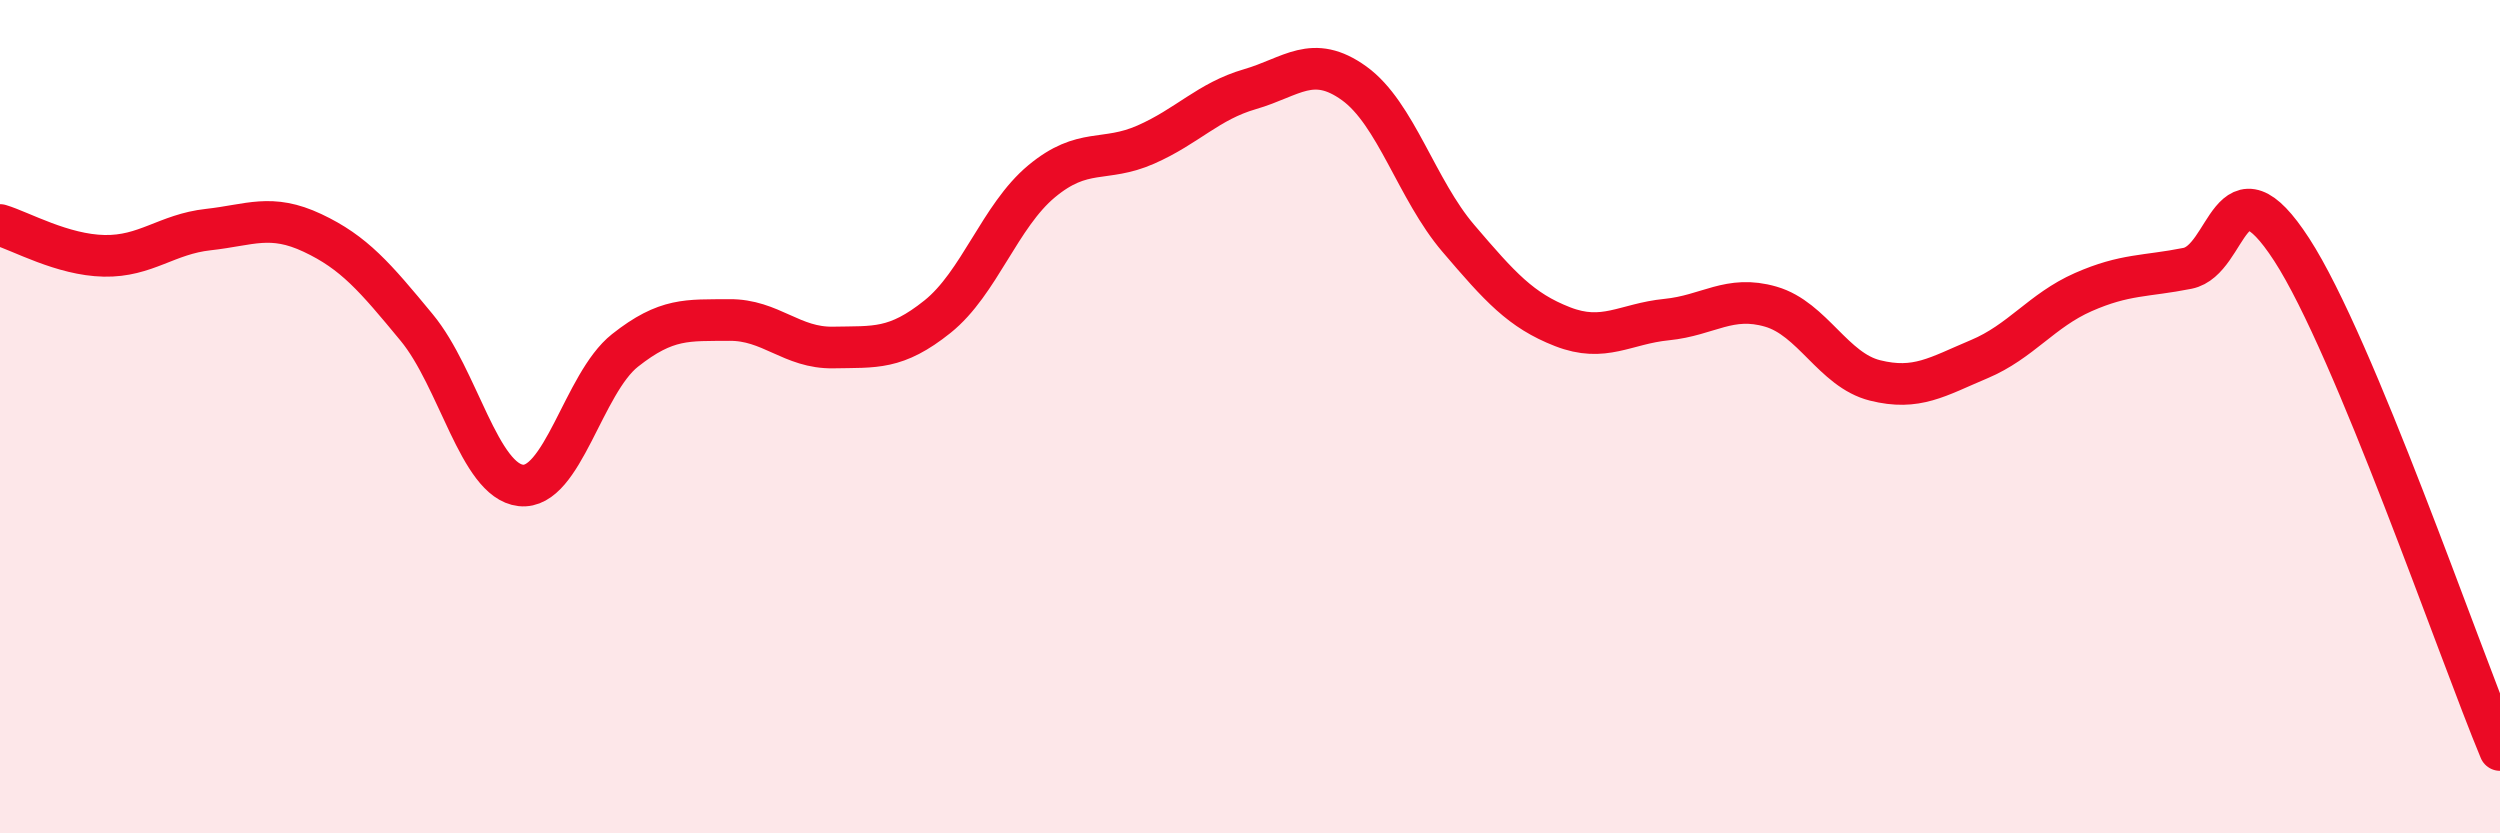 
    <svg width="60" height="20" viewBox="0 0 60 20" xmlns="http://www.w3.org/2000/svg">
      <path
        d="M 0,5.4 C 0.5,5.55 1.5,6.12 2.5,6.14 C 3.5,6.16 4,5.62 5,5.51 C 6,5.4 6.5,5.12 7.5,5.59 C 8.5,6.06 9,6.65 10,7.86 C 11,9.07 11.5,11.54 12.5,11.65 C 13.5,11.76 14,9.2 15,8.41 C 16,7.62 16.5,7.69 17.5,7.68 C 18.5,7.67 19,8.36 20,8.34 C 21,8.32 21.5,8.4 22.5,7.6 C 23.5,6.8 24,5.18 25,4.35 C 26,3.52 26.5,3.91 27.5,3.47 C 28.5,3.03 29,2.43 30,2.14 C 31,1.85 31.5,1.28 32.5,2 C 33.5,2.72 34,4.55 35,5.72 C 36,6.89 36.5,7.45 37.5,7.84 C 38.5,8.23 39,7.77 40,7.67 C 41,7.57 41.5,7.07 42.5,7.36 C 43.5,7.65 44,8.88 45,9.13 C 46,9.38 46.5,9.04 47.5,8.62 C 48.5,8.2 49,7.45 50,7.01 C 51,6.57 51.5,6.64 52.5,6.44 C 53.5,6.24 53.5,3.68 55,5.99 C 56.5,8.3 59,15.6 60,18L60 20L0 20Z"
        fill="#EB0A25"
        opacity="0.1"
        stroke-linecap="round"
        stroke-linejoin="round"
      />
      <path
        d="M 0,5.4 C 0.5,5.55 1.5,6.12 2.5,6.14 C 3.5,6.16 4,5.62 5,5.51 C 6,5.4 6.5,5.12 7.5,5.59 C 8.5,6.06 9,6.65 10,7.86 C 11,9.07 11.5,11.54 12.5,11.65 C 13.5,11.76 14,9.2 15,8.41 C 16,7.62 16.5,7.69 17.5,7.68 C 18.5,7.67 19,8.36 20,8.34 C 21,8.32 21.5,8.4 22.5,7.6 C 23.5,6.8 24,5.18 25,4.35 C 26,3.52 26.5,3.91 27.5,3.47 C 28.5,3.03 29,2.43 30,2.14 C 31,1.85 31.5,1.28 32.5,2 C 33.5,2.72 34,4.55 35,5.72 C 36,6.89 36.5,7.45 37.5,7.84 C 38.5,8.23 39,7.77 40,7.67 C 41,7.57 41.5,7.07 42.5,7.36 C 43.5,7.65 44,8.88 45,9.13 C 46,9.38 46.5,9.04 47.5,8.62 C 48.5,8.2 49,7.45 50,7.01 C 51,6.57 51.5,6.64 52.5,6.44 C 53.5,6.24 53.5,3.68 55,5.99 C 56.5,8.3 59,15.6 60,18"
        stroke="#EB0A25"
        stroke-width="1"
        fill="none"
        stroke-linecap="round"
        stroke-linejoin="round"
      />
    </svg>
  